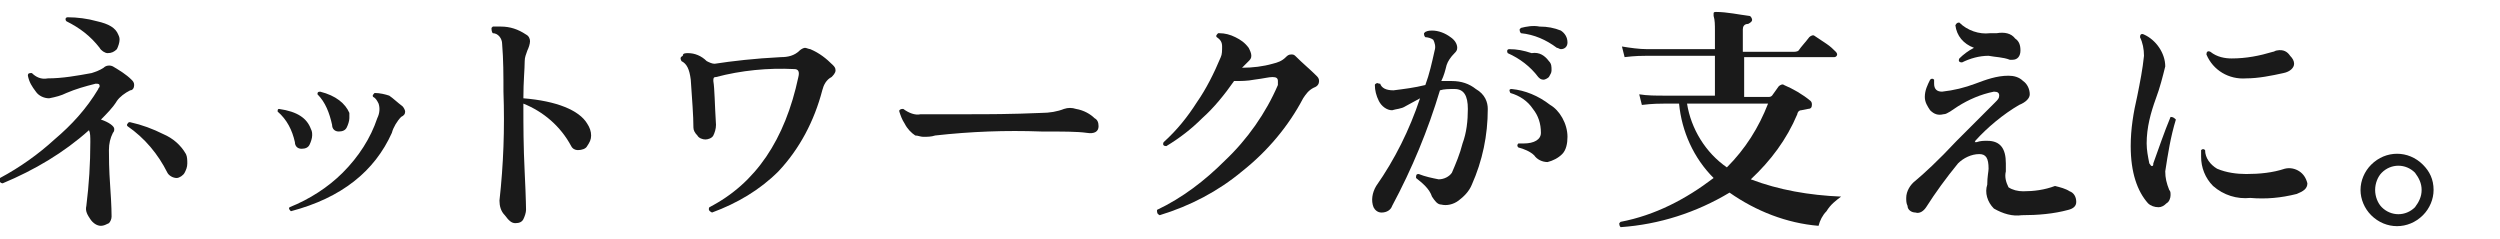 <?xml version="1.0" encoding="utf-8"?>
<!-- Generator: Adobe Illustrator 24.0.1, SVG Export Plug-In . SVG Version: 6.00 Build 0)  -->
<svg version="1.1" id="レイヤー_1" xmlns="http://www.w3.org/2000/svg" xmlns:xlink="http://www.w3.org/1999/xlink" x="0px"
	 y="0px" viewBox="0 0 188.2 18" style="enable-background:new 0 0 188.2 18;" xml:space="preserve">
<style type="text/css">
	.st0{fill:#1A1A1A;}
</style>
<title>txt2-4_1</title>
<g id="レイヤー_2_1_">
	<g id="レイヤー_1-2">
		<path class="st0" d="M9.9,6c0.1,0.1,0.2,0.2,0.2,0.4c0,0.2-0.1,0.4-0.3,0.4C9.4,7,9,7.3,8.8,7.6C8.5,8.1,8,8.6,7.6,9
			c0.6,0.2,1,0.5,1,0.7c0,0.1,0,0.2-0.1,0.3c-0.2,0.4-0.3,0.8-0.3,1.3c0,0.5,0,1.4,0.1,2.8s0.1,2.1,0.1,2.2c0,0.2-0.1,0.4-0.2,0.5
			C8,16.9,7.8,17,7.6,17c-0.3,0-0.6-0.2-0.8-0.5c-0.2-0.3-0.4-0.6-0.3-1c0.2-1.6,0.3-3.2,0.3-4.8c0-0.4,0-0.7-0.1-0.9
			c-1.9,1.7-4.1,3-6.5,4c-0.1,0-0.3-0.1-0.2-0.3c0,0,0-0.1,0-0.1c1.5-0.8,2.9-1.8,4.1-2.9c1.3-1.1,2.4-2.3,3.3-3.8
			c0-0.1,0.1-0.1,0.1-0.2c0-0.2-0.1-0.2-0.3-0.2C6.4,6.5,5.7,6.7,5,7C4.6,7.2,4.2,7.3,3.7,7.4c-0.4,0-0.8-0.2-1-0.5
			C2.4,6.5,2.2,6.2,2.1,5.7c0-0.2,0.1-0.2,0.3-0.2C2.7,5.8,3.1,6,3.6,5.9c1.1,0,2.2-0.2,3.3-0.4c0.3-0.1,0.6-0.2,0.9-0.4
			C8,4.9,8.3,4.9,8.5,5C9,5.3,9.5,5.6,9.9,6z M8.9,2.6C9,2.8,9,2.9,9,3c0,0.2-0.1,0.5-0.2,0.7C8.6,3.9,8.4,4,8.1,4
			C7.9,4,7.6,3.8,7.5,3.6C6.8,2.7,6,2.1,5,1.6C4.9,1.5,4.9,1.3,5.1,1.3c0.7,0,1.5,0.1,2.2,0.3C8.2,1.8,8.7,2.1,8.9,2.6L8.9,2.6z
			 M14,11.6c0.1,0.2,0.1,0.5,0.1,0.7c0,0.3-0.1,0.5-0.2,0.7c-0.1,0.2-0.4,0.4-0.6,0.4c-0.3,0-0.6-0.2-0.7-0.4
			c-0.7-1.4-1.7-2.6-3-3.5c-0.1-0.1,0-0.2,0.1-0.3c0,0,0.1,0,0.1,0c0.9,0.2,1.7,0.5,2.5,0.9C13,10.4,13.6,10.9,14,11.6L14,11.6z"/>
		<path class="st0" d="M23.4,9.7c0.1,0.2,0.1,0.3,0.1,0.5c0,0.2-0.1,0.5-0.2,0.7c-0.1,0.2-0.3,0.3-0.6,0.3c-0.3,0-0.5-0.2-0.5-0.5
			C22,9.8,21.6,9,20.9,8.4c0-0.1,0-0.2,0.1-0.2C22.4,8.4,23.1,8.9,23.4,9.7z M30.3,8c0.1,0.1,0.2,0.3,0.2,0.4c0,0.2-0.1,0.3-0.3,0.4
			c-0.3,0.3-0.6,0.8-0.7,1.2c-1.3,2.9-3.8,4.9-7.6,5.9c-0.1-0.1-0.2-0.2-0.1-0.3c1.5-0.6,2.9-1.5,4-2.6c1.2-1.2,2.1-2.6,2.6-4.1
			c0.2-0.4,0.2-0.8,0.1-1.1c-0.1-0.2-0.2-0.4-0.4-0.5c-0.1-0.1,0-0.2,0.1-0.3c0.4,0,0.8,0.1,1.1,0.2C29.6,7.4,29.9,7.7,30.3,8z
			 M26.3,8.5c0,0.1,0,0.3,0,0.4c0,0.2-0.1,0.5-0.2,0.7c-0.1,0.2-0.3,0.3-0.6,0.3c-0.3,0-0.5-0.2-0.5-0.5c-0.2-0.9-0.5-1.7-1.1-2.3
			c0-0.1,0-0.2,0.2-0.2C25.3,7.2,26,7.8,26.3,8.5L26.3,8.5z"/>
		<path class="st0" d="M44.2,9.3c0.2,0.3,0.3,0.6,0.3,0.9c0,0.3-0.1,0.5-0.3,0.8c-0.1,0.2-0.4,0.3-0.7,0.3c-0.2,0-0.4-0.1-0.5-0.3
			c-0.8-1.5-2.1-2.6-3.6-3.2V8c0,1.4,0,3,0.1,5s0.1,2.9,0.1,2.8c0,0.2-0.1,0.5-0.2,0.7c-0.1,0.2-0.3,0.3-0.6,0.3
			c-0.3,0-0.5-0.2-0.8-0.6c-0.3-0.3-0.4-0.7-0.4-1.1c0.3-2.7,0.4-5.4,0.3-8.2c0-1.2,0-2.4-0.1-3.6c0-0.4-0.3-0.8-0.7-0.8
			C37,2.4,37,2.2,37,2.1c0,0,0,0,0.1-0.1C37.3,2,37.5,2,37.7,2c0.7,0,1.3,0.2,1.9,0.6c0.2,0.1,0.3,0.3,0.3,0.5
			c0,0.2-0.1,0.5-0.2,0.7c-0.1,0.3-0.2,0.5-0.2,0.8c0,0.6-0.1,1.5-0.1,2.8C41.9,7.6,43.6,8.3,44.2,9.3z"/>
		<path class="st0" d="M62.7,4.9c0.1,0.1,0.2,0.2,0.2,0.4c0,0.2-0.2,0.4-0.3,0.5c-0.4,0.2-0.6,0.6-0.7,1c-0.6,2.3-1.7,4.4-3.3,6.1
			c-1.4,1.4-3.1,2.4-5,3.1c-0.2-0.1-0.3-0.2-0.2-0.4c3.5-1.8,5.7-5.1,6.7-9.8c0.1-0.4,0-0.6-0.3-0.6c-2-0.1-4,0.1-5.9,0.6
			c-0.2,0-0.2,0.1-0.2,0.3c0.1,0.6,0.1,1.7,0.2,3.3c0,0.3-0.1,0.6-0.2,0.8c-0.1,0.2-0.4,0.3-0.6,0.3c-0.2,0-0.5-0.1-0.6-0.3
			c-0.2-0.2-0.3-0.4-0.3-0.6c0-0.9-0.1-2.1-0.2-3.6c-0.1-0.8-0.3-1.2-0.7-1.4c-0.1-0.2-0.1-0.3,0.1-0.4C51.4,4,51.6,4,51.8,4
			c0.5,0,1,0.2,1.4,0.6c0.2,0.1,0.4,0.2,0.6,0.2c1.3-0.2,3-0.4,5-0.5c0.5,0,1-0.1,1.4-0.5c0.1-0.1,0.3-0.2,0.4-0.2
			c0.1,0,0.3,0.1,0.4,0.1C61.7,4,62.2,4.4,62.7,4.9z"/>
		<path class="st0" d="M82.4,8.9c0.2,0.1,0.3,0.3,0.3,0.6c0,0.4-0.3,0.6-0.9,0.5c-0.7-0.1-1.8-0.1-3.4-0.1c-2.7-0.1-5.3,0-8,0.3
			c-0.3,0.1-0.6,0.1-0.9,0.1c-0.2,0-0.4-0.1-0.6-0.1c-0.3-0.2-0.6-0.5-0.8-0.9c-0.2-0.3-0.3-0.6-0.4-0.9c0,0,0-0.1,0-0.1
			c0.1-0.1,0.2-0.1,0.3-0.1c0,0,0,0,0,0c0.4,0.3,0.9,0.5,1.3,0.4c0.6,0,1.9,0,3.8,0c1.2,0,3,0,5.3-0.1c0.6,0,1.2-0.1,1.7-0.3
			c0.3-0.1,0.6-0.1,0.9,0C81.6,8.3,82.1,8.6,82.4,8.9z"/>
		<path class="st0" d="M99.1,5.7c0.1,0.1,0.2,0.2,0.2,0.4c0,0.2-0.1,0.4-0.4,0.5c-0.4,0.2-0.6,0.5-0.8,0.8c-1.1,2.1-2.7,4-4.6,5.5
			c-1.8,1.5-3.9,2.6-6.2,3.3c-0.2-0.1-0.2-0.2-0.2-0.4c1.9-0.9,3.6-2.2,5.1-3.7c1.7-1.6,3.1-3.6,4-5.7c0-0.1,0-0.2,0-0.3
			c0-0.2-0.1-0.3-0.4-0.3S95.2,5.9,94.4,6c-0.5,0.1-1,0.1-1.5,0.1c-0.7,1-1.5,2-2.4,2.8c-0.8,0.8-1.7,1.5-2.7,2.1
			c-0.2,0-0.3-0.1-0.2-0.3c1-0.9,1.8-1.9,2.5-3c0.7-1,1.3-2.2,1.8-3.4C92,4.1,92,3.8,92,3.5c0-0.3-0.1-0.5-0.4-0.7
			c-0.1-0.1,0-0.2,0.1-0.3c0,0,0.1,0,0.1,0c0.4,0,0.8,0.1,1.2,0.3c0.4,0.2,0.7,0.4,1,0.8c0.1,0.2,0.2,0.4,0.2,0.6
			c0,0.2-0.1,0.3-0.2,0.4c-0.2,0.2-0.3,0.3-0.5,0.5c0.8,0,1.6-0.1,2.3-0.3c0.4-0.1,0.7-0.2,1-0.5c0.1-0.1,0.2-0.2,0.4-0.2
			c0.1,0,0.2,0,0.3,0.1C98.1,4.8,98.6,5.2,99.1,5.7z"/>
		<path class="st0" d="M112,8.2c0,2-0.4,3.9-1.2,5.7c-0.2,0.5-0.6,0.9-1,1.2c-0.4,0.3-0.9,0.4-1.3,0.3c-0.3,0-0.5-0.3-0.7-0.6
			c-0.2-0.6-0.7-1-1.2-1.4c0-0.2,0-0.3,0.2-0.3c0.5,0.2,1,0.3,1.5,0.4c0.4,0,0.8-0.2,1-0.5c0.3-0.7,0.6-1.4,0.8-2.2
			c0.3-0.8,0.4-1.7,0.4-2.6c0-1-0.3-1.5-1-1.5c-0.4,0-0.8,0-1.1,0.1c-0.9,3-2.1,5.9-3.6,8.7c-0.1,0.3-0.4,0.5-0.8,0.5
			c-0.3,0-0.5-0.2-0.6-0.4c-0.2-0.5-0.1-1.1,0.2-1.6c1.4-2,2.5-4.2,3.3-6.6L105.8,8c-0.3,0.2-0.7,0.2-1,0.3c-0.4,0-0.8-0.3-1-0.7
			c-0.2-0.4-0.3-0.8-0.3-1.2c0-0.1,0.2-0.2,0.3-0.1c0,0,0.1,0,0.1,0c0.1,0.3,0.4,0.5,1,0.5c0.8-0.1,1.6-0.2,2.4-0.4
			c0.3-0.8,0.5-1.7,0.7-2.6c0.1-0.3,0-0.6-0.1-0.8c-0.1-0.1-0.4-0.2-0.6-0.2c-0.1-0.1-0.1-0.2-0.1-0.3c0,0,0,0,0.1-0.1
			c0.2-0.1,0.4-0.1,0.5-0.1c0.5,0,1,0.2,1.4,0.5c0.3,0.2,0.5,0.5,0.5,0.8c0,0.2-0.1,0.3-0.2,0.4c-0.3,0.3-0.5,0.6-0.6,0.9
			c-0.1,0.4-0.2,0.8-0.4,1.2c0.3,0,0.6,0,0.8,0c0.7,0,1.3,0.2,1.8,0.6C111.8,7.1,112,7.7,112,8.2z M116.6,4.6
			c0.2,0.2,0.2,0.4,0.2,0.7c0,0.2-0.1,0.3-0.2,0.5c-0.1,0.1-0.3,0.2-0.4,0.2c-0.2,0-0.3-0.1-0.4-0.2c-0.6-0.8-1.4-1.4-2.3-1.8
			c-0.1-0.2,0-0.3,0.1-0.3c0.6,0,1.1,0.1,1.7,0.3C115.9,3.9,116.3,4.2,116.6,4.6L116.6,4.6z M118,10.3c0,0.5-0.1,1-0.4,1.3
			c-0.3,0.3-0.7,0.5-1.1,0.6c-0.4,0-0.8-0.2-1-0.5c-0.3-0.3-0.8-0.5-1.2-0.6c-0.1-0.1-0.1-0.2,0-0.3c0,0,0,0,0.1,0h0.3
			c0.8,0,1.3-0.3,1.3-0.8c0-0.7-0.2-1.3-0.6-1.8c-0.4-0.6-1-1-1.7-1.2c-0.1-0.2-0.1-0.3,0.1-0.3c1,0.1,2,0.5,2.9,1.2
			C117.4,8.3,118,9.3,118,10.3z M117.5,3.7c-0.1,0-0.2-0.1-0.3-0.1c-0.8-0.6-1.7-1-2.7-1.1c-0.1-0.1-0.1-0.2-0.1-0.3
			c0,0,0,0,0.1-0.1c0.4-0.1,0.9-0.2,1.4-0.1c0.6,0,1.1,0.1,1.6,0.3c0.3,0.2,0.5,0.5,0.5,0.9C118,3.5,117.8,3.7,117.5,3.7L117.5,3.7z
			"/>
		<path class="st0" d="M138.6,14.8c-0.4,0.3-0.8,0.6-1.1,1.1c-0.3,0.3-0.5,0.7-0.6,1.1c-2.4-0.2-4.7-1.1-6.7-2.5
			c-2.5,1.5-5.3,2.4-8.2,2.6c-0.1-0.1-0.1-0.2-0.1-0.3c0,0,0,0,0.1-0.1c2.6-0.5,4.9-1.7,7-3.3c-1.5-1.5-2.4-3.5-2.6-5.6h-1.1
			c-0.3,0-0.9,0-1.7,0.1l-0.2-0.8c0.6,0.1,1.3,0.1,1.9,0.1h3.8v-3H124c-0.3,0-0.9,0-1.7,0.1l-0.2-0.8c0.6,0.1,1.3,0.2,1.9,0.2h5.1
			V2.3c0-0.4,0-0.8-0.1-1.1c0-0.1,0-0.2,0-0.2c0-0.1,0.1-0.1,0.2-0.1c0.8,0,1.7,0.2,2.5,0.3c0.1,0,0.2,0.2,0.2,0.3c0,0,0,0,0,0
			c0,0.1-0.1,0.2-0.3,0.3c-0.3,0-0.4,0.2-0.4,0.4v1.7h3.8c0.1,0,0.3,0,0.4-0.1c0.2-0.3,0.5-0.6,0.8-1c0.1-0.1,0.3-0.2,0.4-0.1
			c0.3,0.2,0.6,0.4,0.9,0.6c0.3,0.2,0.5,0.4,0.7,0.6c0.1,0.1,0.1,0.2,0.1,0.2c0,0.1-0.1,0.2-0.2,0.2h-6.8v3h1.8c0.1,0,0.2,0,0.3-0.1
			l0.5-0.7c0.1-0.1,0.3-0.2,0.4-0.1c0.7,0.3,1.4,0.7,2,1.2c0.1,0.1,0.1,0.2,0.1,0.3c0,0.2-0.1,0.3-0.3,0.3l-0.5,0.1
			c-0.2,0-0.3,0.2-0.3,0.3c-0.8,1.9-2,3.5-3.5,4.9C133.9,14.3,136.2,14.7,138.6,14.8z M133.1,7.8H127c0.3,1.9,1.4,3.7,3,4.8
			C131.4,11.2,132.4,9.6,133.1,7.8L133.1,7.8z"/>
		<path class="st0" d="M155.8,14.4c0.3,0.1,0.5,0.4,0.5,0.8c0,0.3-0.2,0.5-0.6,0.6c-1.1,0.3-2.3,0.4-3.5,0.4
			c-0.7,0.1-1.4-0.1-2.1-0.5c-0.5-0.5-0.7-1.2-0.5-1.8c0-0.6,0.1-1,0.1-1.2c0-0.8-0.2-1.1-0.7-1.1c-0.6,0-1.2,0.3-1.6,0.7
			c-0.9,1.1-1.7,2.2-2.4,3.3c-0.2,0.3-0.5,0.5-0.8,0.4c-0.3,0-0.6-0.2-0.6-0.5c-0.1-0.2-0.1-0.4-0.1-0.6c0-0.5,0.3-1,0.7-1.3
			c0.6-0.5,1.7-1.5,3.1-3l2.9-2.9c0.2-0.2,0.3-0.3,0.3-0.5s-0.1-0.3-0.4-0.3c-1,0.2-1.9,0.6-2.7,1.1l-0.6,0.4
			c-0.2,0.1-0.3,0.2-0.5,0.2c-0.4,0.1-0.7,0-1-0.3c-0.2-0.3-0.4-0.6-0.4-1c0-0.5,0.2-0.9,0.4-1.3c0.1-0.1,0.2-0.1,0.3,0
			c0,0,0,0,0,0.1c0,0.1,0,0.1,0,0.2c0,0.4,0.2,0.6,0.6,0.6c0.9-0.1,1.7-0.3,2.5-0.6c0.8-0.3,1.6-0.6,2.5-0.6c0.4,0,0.8,0.1,1.1,0.4
			c0.3,0.2,0.5,0.6,0.5,1c0,0.3-0.3,0.6-0.8,0.8c-1.2,0.7-2.4,1.7-3.3,2.7c0,0.1-0.1,0.1,0,0.1s0.1,0,0.1,0c0.3-0.1,0.5-0.1,0.8-0.1
			c1,0,1.4,0.6,1.4,1.7c0,0.2,0,0.4,0,0.6c-0.1,0.4,0,0.8,0.2,1.2c0.3,0.2,0.7,0.3,1.1,0.3c0.8,0,1.6-0.1,2.4-0.4
			C155.1,14.1,155.5,14.2,155.8,14.4z M151.7,2.9c0.3,0.2,0.4,0.5,0.4,0.9c0,0.4-0.2,0.7-0.6,0.7c-0.1,0-0.1,0-0.2,0
			c-0.5-0.2-1.1-0.2-1.6-0.3c-0.7,0-1.4,0.2-2,0.5c-0.2,0-0.3-0.1-0.2-0.3c0.3-0.3,0.7-0.6,1.1-0.8c-0.8-0.3-1.3-0.9-1.4-1.7
			c0.1-0.2,0.2-0.2,0.3-0.2c0.6,0.6,1.5,0.9,2.3,0.8c0.2,0,0.4,0,0.5,0C150.9,2.4,151.4,2.5,151.7,2.9z"/>
		<path class="st0" d="M163.8,9c-0.4,1.3-0.6,2.6-0.8,3.9c0,0.5,0.1,0.9,0.3,1.4c0.1,0.1,0.1,0.2,0.1,0.4c0,0.2-0.1,0.5-0.3,0.6
			c-0.2,0.2-0.4,0.3-0.6,0.3c-0.3,0-0.6-0.1-0.8-0.3c-0.8-0.9-1.3-2.3-1.3-4.3c0-1.3,0.2-2.5,0.5-3.8c0.2-1,0.4-2,0.5-3
			c0-0.5-0.1-1-0.3-1.4c0-0.2,0.1-0.3,0.3-0.2C162.3,3,163,4,163,5c-0.2,0.8-0.4,1.6-0.7,2.4c-0.4,1.1-0.7,2.2-0.7,3.4
			c0,0.5,0.1,1,0.2,1.5c0.1,0.1,0.1,0.2,0.2,0.2s0.1-0.1,0.1-0.2c0.4-1.1,0.8-2.3,1.3-3.5C163.6,8.8,163.7,8.9,163.8,9z M173.1,12.9
			c0.3,0.2,0.5,0.5,0.6,0.9c0,0.4-0.3,0.6-0.8,0.8c-1.2,0.3-2.3,0.4-3.5,0.3c-1,0.1-2-0.2-2.8-0.9c-0.6-0.6-0.9-1.4-0.9-2.2
			c0-0.2,0-0.3,0-0.5c0.1-0.1,0.2-0.1,0.3,0c0,0.6,0.4,1.1,0.9,1.4c0.7,0.3,1.5,0.4,2.2,0.4c1,0,2-0.1,2.9-0.4
			C172.4,12.6,172.8,12.7,173.1,12.9z M172.4,4.2c0.2,0.2,0.3,0.4,0.3,0.6c0,0.3-0.3,0.6-0.8,0.7c-0.9,0.2-1.9,0.4-2.8,0.4
			c-1.3,0.1-2.5-0.6-3-1.8c0-0.2,0.1-0.3,0.3-0.2c0.5,0.4,1.1,0.5,1.6,0.5c1.1,0,2.1-0.2,3.1-0.5c0.1,0,0.2-0.1,0.3-0.1
			C171.9,3.7,172.2,3.9,172.4,4.2L172.4,4.2z"/>
		<path class="st0" d="M183.2,14.3c0,0.7-0.3,1.4-0.8,1.9c-1.1,1.1-2.8,1.1-3.9,0c-0.5-0.5-0.8-1.2-0.8-1.9c0-0.7,0.3-1.4,0.8-1.9
			c1.1-1.1,2.8-1.1,3.9,0C182.9,12.9,183.2,13.5,183.2,14.3L183.2,14.3z M182.3,14.3c0-0.5-0.2-0.9-0.5-1.3c-0.7-0.7-1.8-0.7-2.5,0
			c0,0,0,0,0,0c-0.3,0.3-0.5,0.8-0.5,1.3c0,0.5,0.2,1,0.5,1.3c0.7,0.7,1.8,0.7,2.5,0c0,0,0,0,0,0C182.1,15.2,182.3,14.8,182.3,14.3z
			"/>
	</g>
</g>
</svg>
